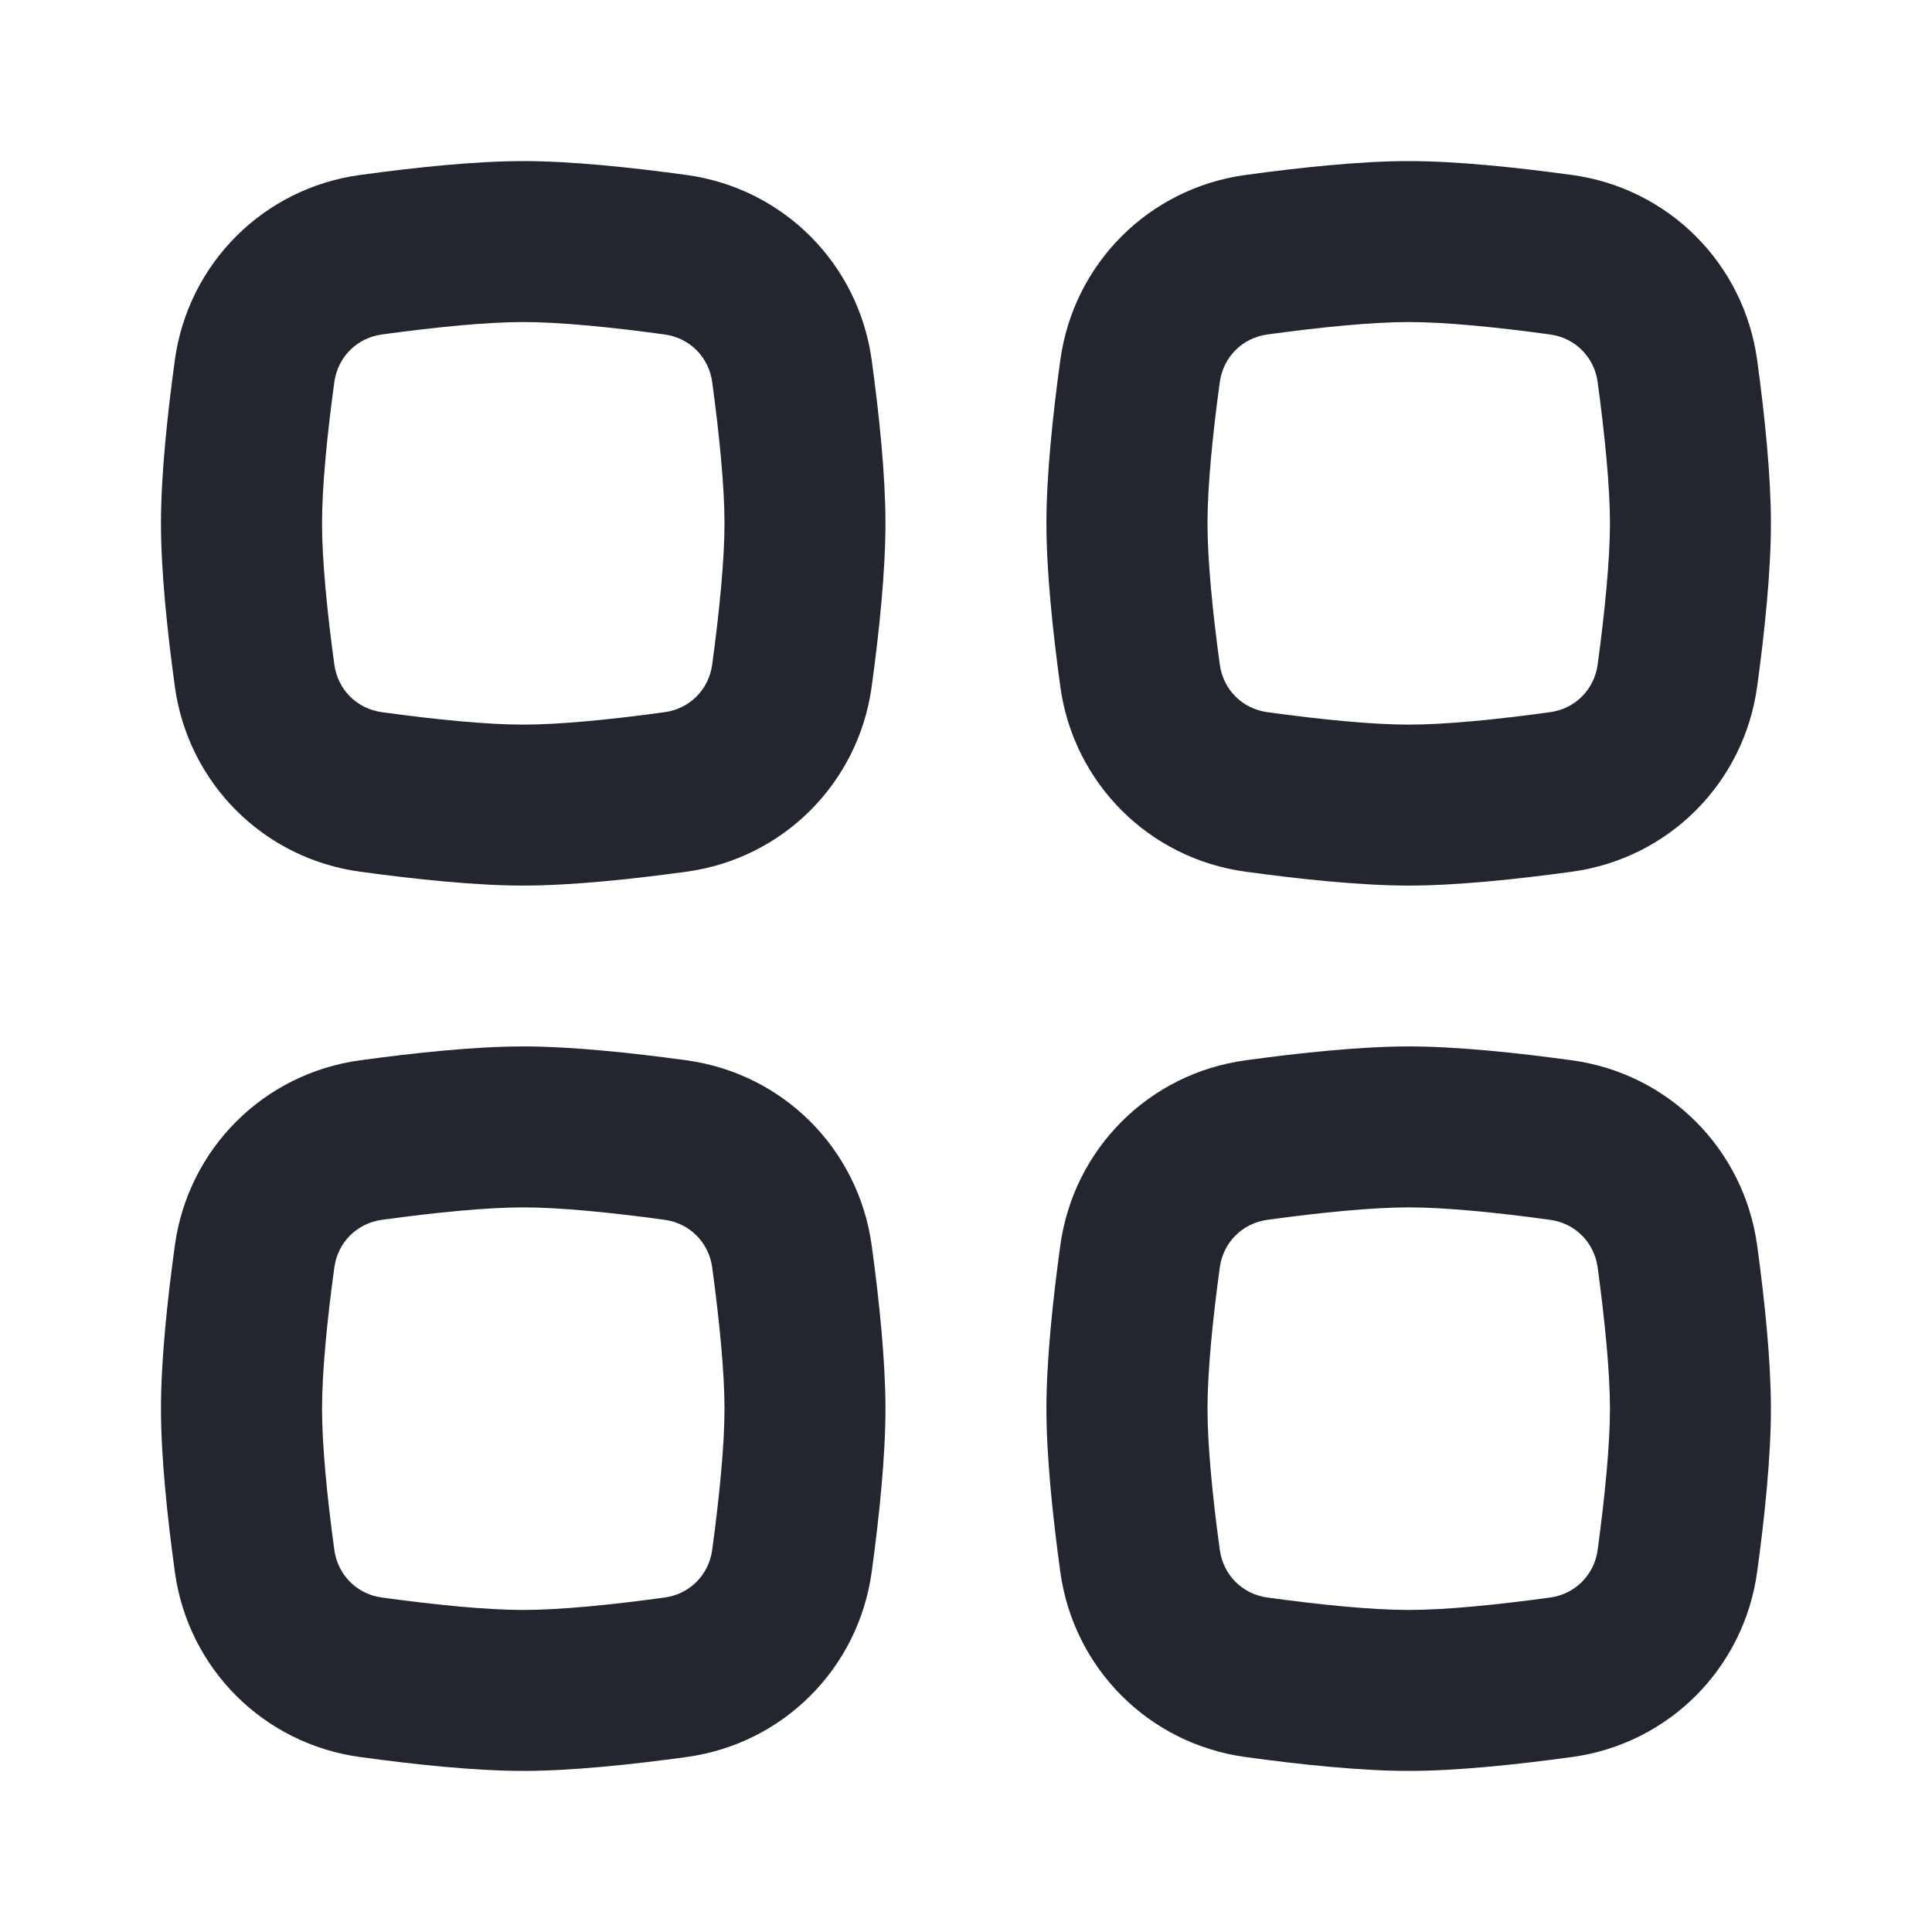 <svg width="16" height="16" viewBox="0 0 16 16" fill="none" xmlns="http://www.w3.org/2000/svg">
<path fill-rule="evenodd" clip-rule="evenodd" d="M11.666 9.999C11.365 9.999 10.939 10.041 10.496 10.102C10.289 10.13 10.131 10.288 10.102 10.495C10.041 10.939 10 11.365 10 11.666C10 11.967 10.041 12.393 10.102 12.837C10.131 13.044 10.289 13.202 10.496 13.23C10.939 13.291 11.365 13.333 11.666 13.333C11.968 13.333 12.394 13.291 12.837 13.23C13.044 13.202 13.202 13.044 13.231 12.837C13.291 12.393 13.333 11.967 13.333 11.666C13.333 11.365 13.291 10.939 13.231 10.495C13.202 10.288 13.044 10.13 12.837 10.102C12.394 10.041 11.968 9.999 11.666 9.999ZM10.315 8.781C9.515 8.89 8.891 9.514 8.781 10.314C8.718 10.773 8.666 11.271 8.666 11.666C8.666 12.061 8.718 12.559 8.781 13.018C8.891 13.818 9.515 14.442 10.315 14.551C10.774 14.614 11.272 14.666 11.666 14.666C12.061 14.666 12.559 14.614 13.018 14.551C13.818 14.442 14.442 13.818 14.552 13.018C14.615 12.559 14.666 12.061 14.666 11.666C14.666 11.271 14.615 10.773 14.552 10.314C14.442 9.514 13.818 8.89 13.018 8.781C12.559 8.718 12.061 8.666 11.666 8.666C11.272 8.666 10.774 8.718 10.315 8.781Z" fill="#23262F"/>
<path fill-rule="evenodd" clip-rule="evenodd" d="M4.333 9.999C4.032 9.999 3.606 10.041 3.163 10.102C2.956 10.13 2.798 10.288 2.769 10.495C2.708 10.939 2.667 11.365 2.667 11.666C2.667 11.967 2.708 12.393 2.769 12.837C2.798 13.044 2.956 13.202 3.163 13.23C3.606 13.291 4.032 13.333 4.333 13.333C4.635 13.333 5.061 13.291 5.504 13.23C5.711 13.202 5.869 13.044 5.898 12.837C5.958 12.393 6 11.967 6 11.666C6 11.365 5.958 10.939 5.898 10.495C5.869 10.288 5.711 10.13 5.504 10.102C5.061 10.041 4.635 9.999 4.333 9.999ZM2.982 8.781C2.182 8.89 1.558 9.514 1.448 10.314C1.385 10.773 1.333 11.271 1.333 11.666C1.333 12.061 1.385 12.559 1.448 13.018C1.558 13.818 2.182 14.442 2.982 14.551C3.441 14.614 3.939 14.666 4.333 14.666C4.728 14.666 5.226 14.614 5.685 14.551C6.485 14.442 7.109 13.818 7.219 13.018C7.282 12.559 7.333 12.061 7.333 11.666C7.333 11.271 7.282 10.773 7.219 10.314C7.109 9.514 6.485 8.89 5.685 8.781C5.226 8.718 4.728 8.666 4.333 8.666C3.939 8.666 3.441 8.718 2.982 8.781Z" fill="#23262F"/>
<path fill-rule="evenodd" clip-rule="evenodd" d="M11.666 2.667C11.365 2.667 10.939 2.709 10.496 2.77C10.289 2.798 10.131 2.956 10.102 3.163C10.041 3.607 10 4.033 10 4.334C10 4.635 10.041 5.061 10.102 5.505C10.131 5.712 10.289 5.87 10.496 5.898C10.939 5.959 11.365 6.001 11.666 6.001C11.968 6.001 12.394 5.959 12.837 5.898C13.044 5.87 13.202 5.712 13.231 5.505C13.291 5.061 13.333 4.635 13.333 4.334C13.333 4.033 13.291 3.607 13.231 3.163C13.202 2.956 13.044 2.798 12.837 2.77C12.394 2.709 11.968 2.667 11.666 2.667ZM10.315 1.449C9.515 1.558 8.891 2.182 8.781 2.982C8.718 3.441 8.666 3.939 8.666 4.334C8.666 4.729 8.718 5.227 8.781 5.686C8.891 6.486 9.515 7.11 10.315 7.219C10.774 7.282 11.272 7.334 11.666 7.334C12.061 7.334 12.559 7.282 13.018 7.219C13.818 7.11 14.442 6.486 14.552 5.686C14.615 5.227 14.666 4.729 14.666 4.334C14.666 3.939 14.615 3.441 14.552 2.982C14.442 2.182 13.818 1.558 13.018 1.449C12.559 1.386 12.061 1.334 11.666 1.334C11.272 1.334 10.774 1.386 10.315 1.449Z" fill="#23262F"/>
<path fill-rule="evenodd" clip-rule="evenodd" d="M4.333 2.667C4.032 2.667 3.606 2.709 3.163 2.77C2.956 2.798 2.798 2.956 2.769 3.163C2.708 3.607 2.667 4.033 2.667 4.334C2.667 4.635 2.708 5.061 2.769 5.505C2.798 5.712 2.956 5.87 3.163 5.898C3.606 5.959 4.032 6.001 4.333 6.001C4.635 6.001 5.061 5.959 5.504 5.898C5.711 5.87 5.869 5.712 5.898 5.505C5.958 5.061 6 4.635 6 4.334C6 4.033 5.958 3.607 5.898 3.163C5.869 2.956 5.711 2.798 5.504 2.77C5.061 2.709 4.635 2.667 4.333 2.667ZM2.982 1.449C2.182 1.558 1.558 2.182 1.448 2.982C1.385 3.441 1.333 3.939 1.333 4.334C1.333 4.729 1.385 5.227 1.448 5.686C1.558 6.486 2.182 7.11 2.982 7.219C3.441 7.282 3.939 7.334 4.333 7.334C4.728 7.334 5.226 7.282 5.685 7.219C6.485 7.11 7.109 6.486 7.219 5.686C7.282 5.227 7.333 4.729 7.333 4.334C7.333 3.939 7.282 3.441 7.219 2.982C7.109 2.182 6.485 1.558 5.685 1.449C5.226 1.386 4.728 1.334 4.333 1.334C3.939 1.334 3.441 1.386 2.982 1.449Z" fill="#23262F"/>
</svg>
